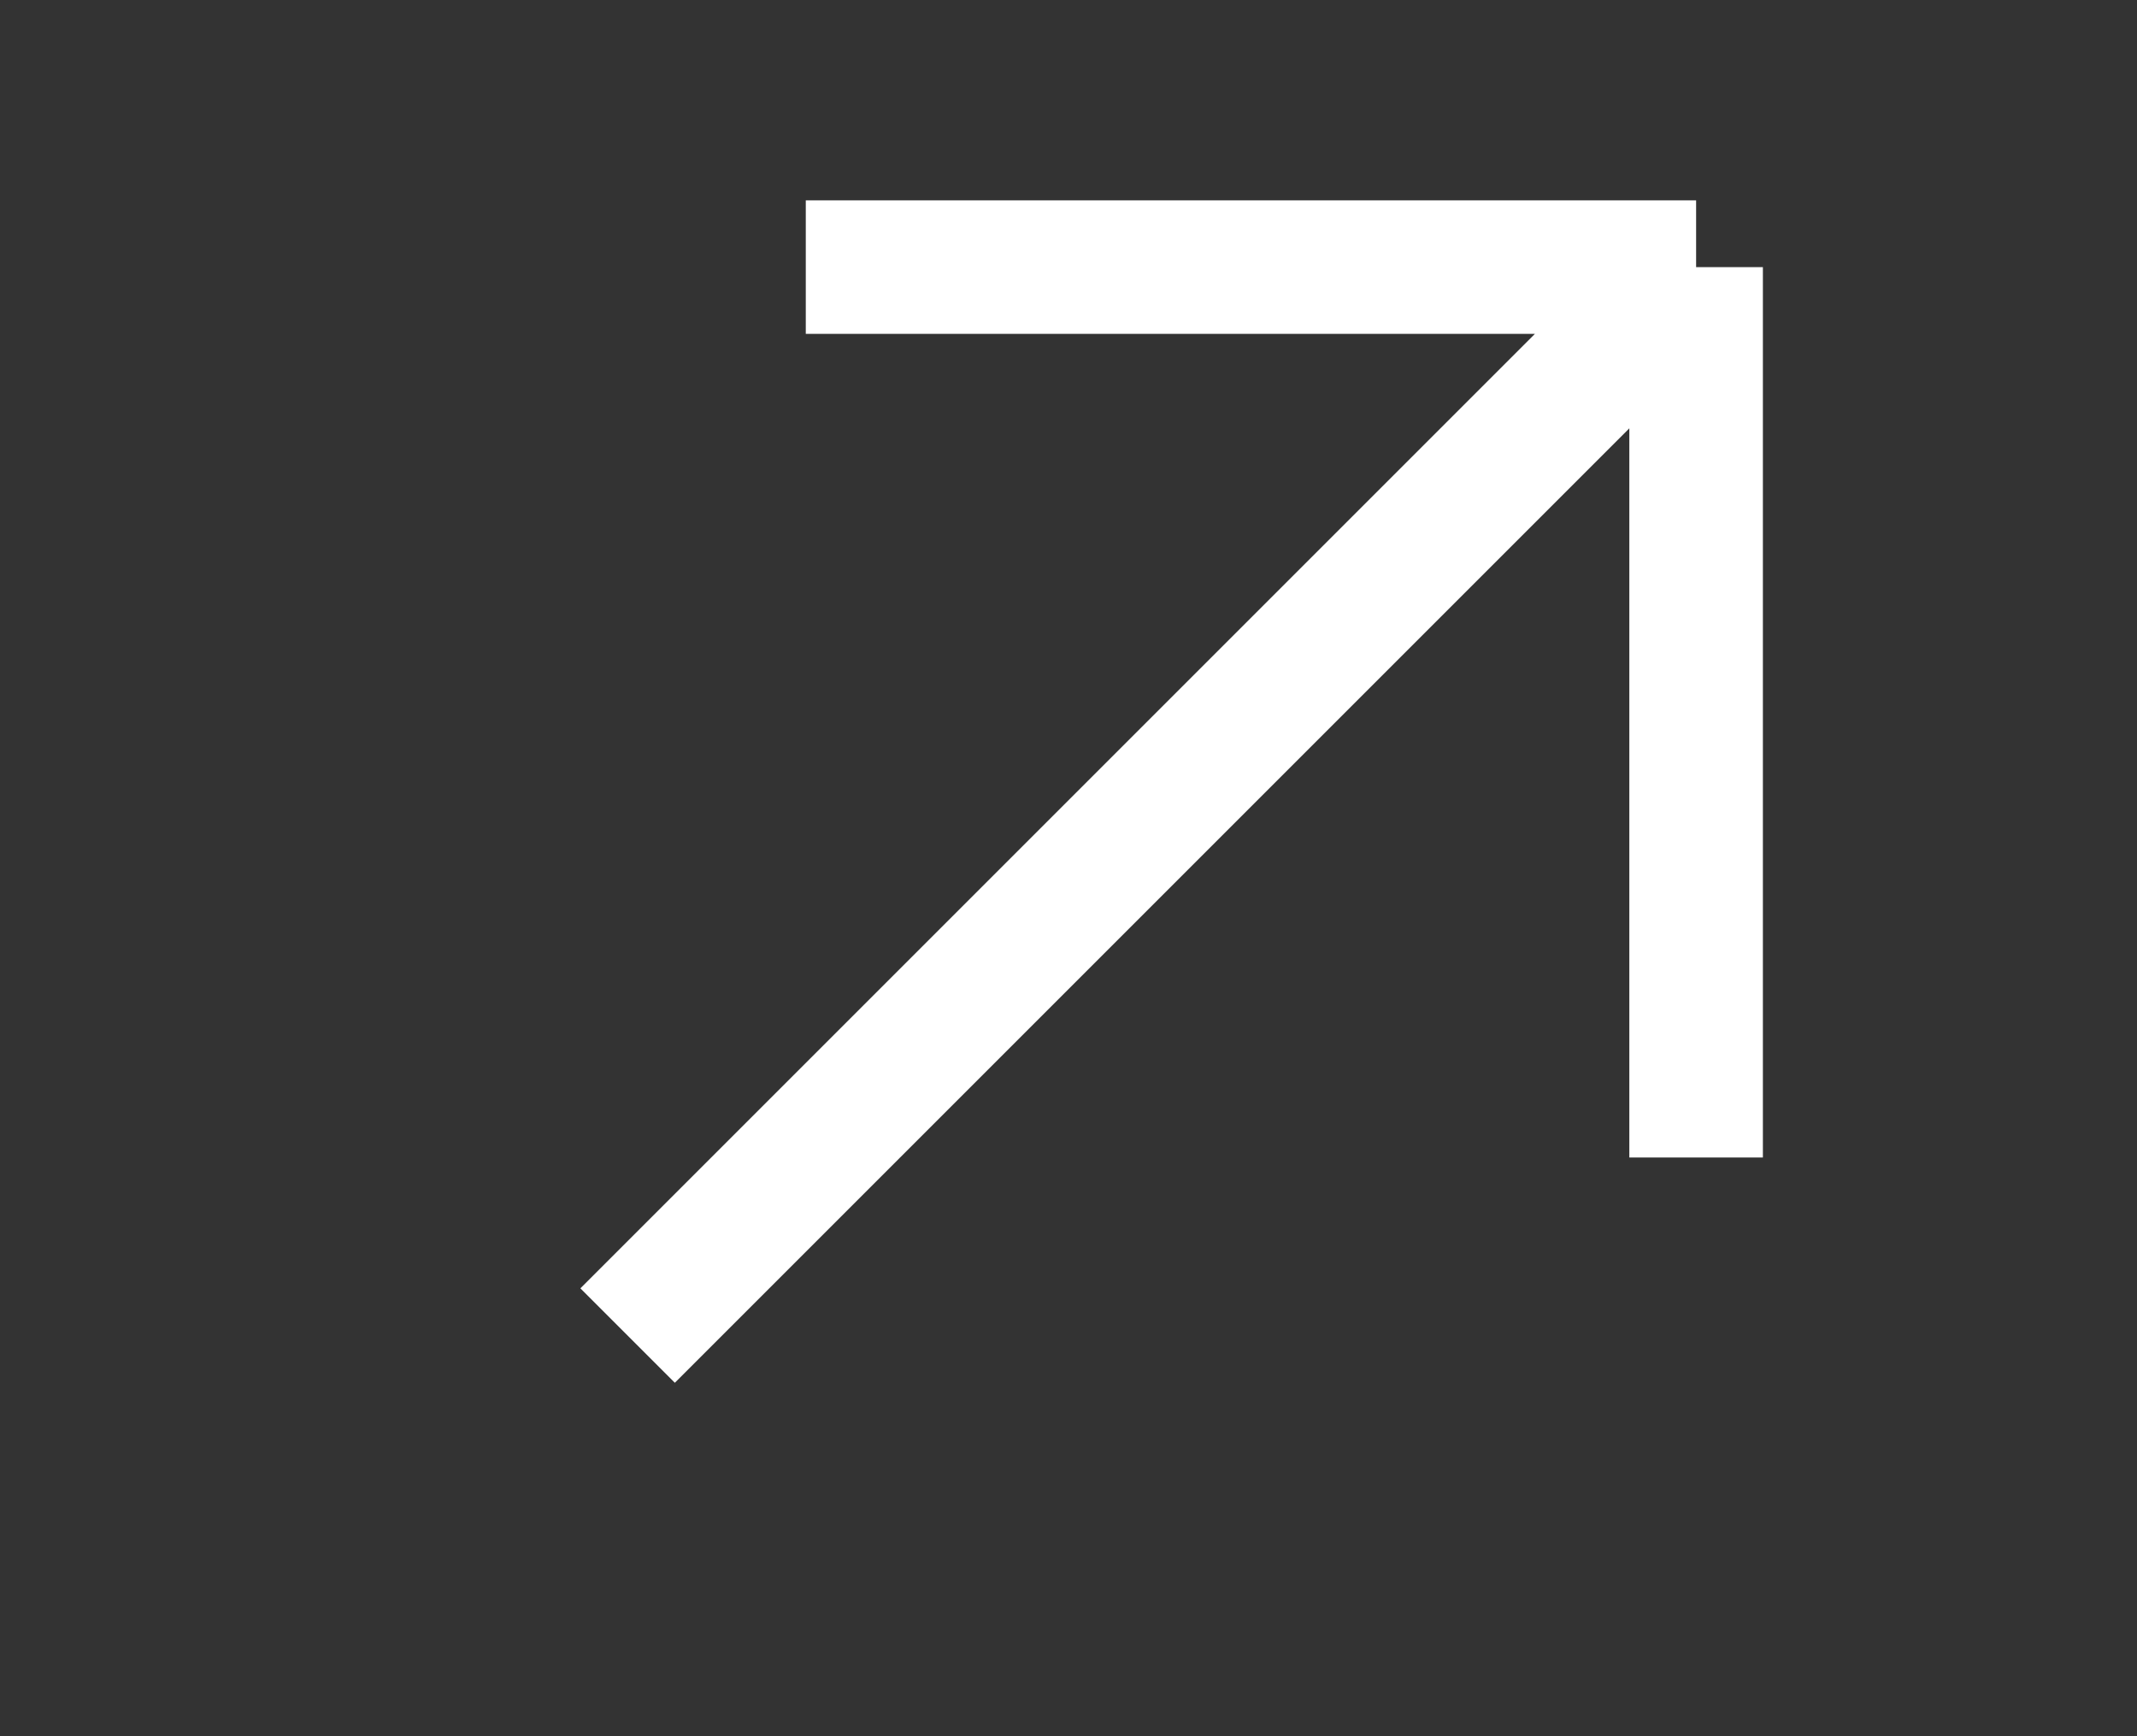 <svg width="16" height="13" viewBox="0 0 16 13" fill="none" xmlns="http://www.w3.org/2000/svg">
    <rect x="0" y="0" width="16" height="13" fill="#333333" stroke="none"/>
    <path d="M12.699 2L4.699 10M12.699 2H6.033M12.699 2V8.667" stroke="white"
        strokeWidth="2" strokeLinecap="round" strokeLinejoin="round" />
</svg>